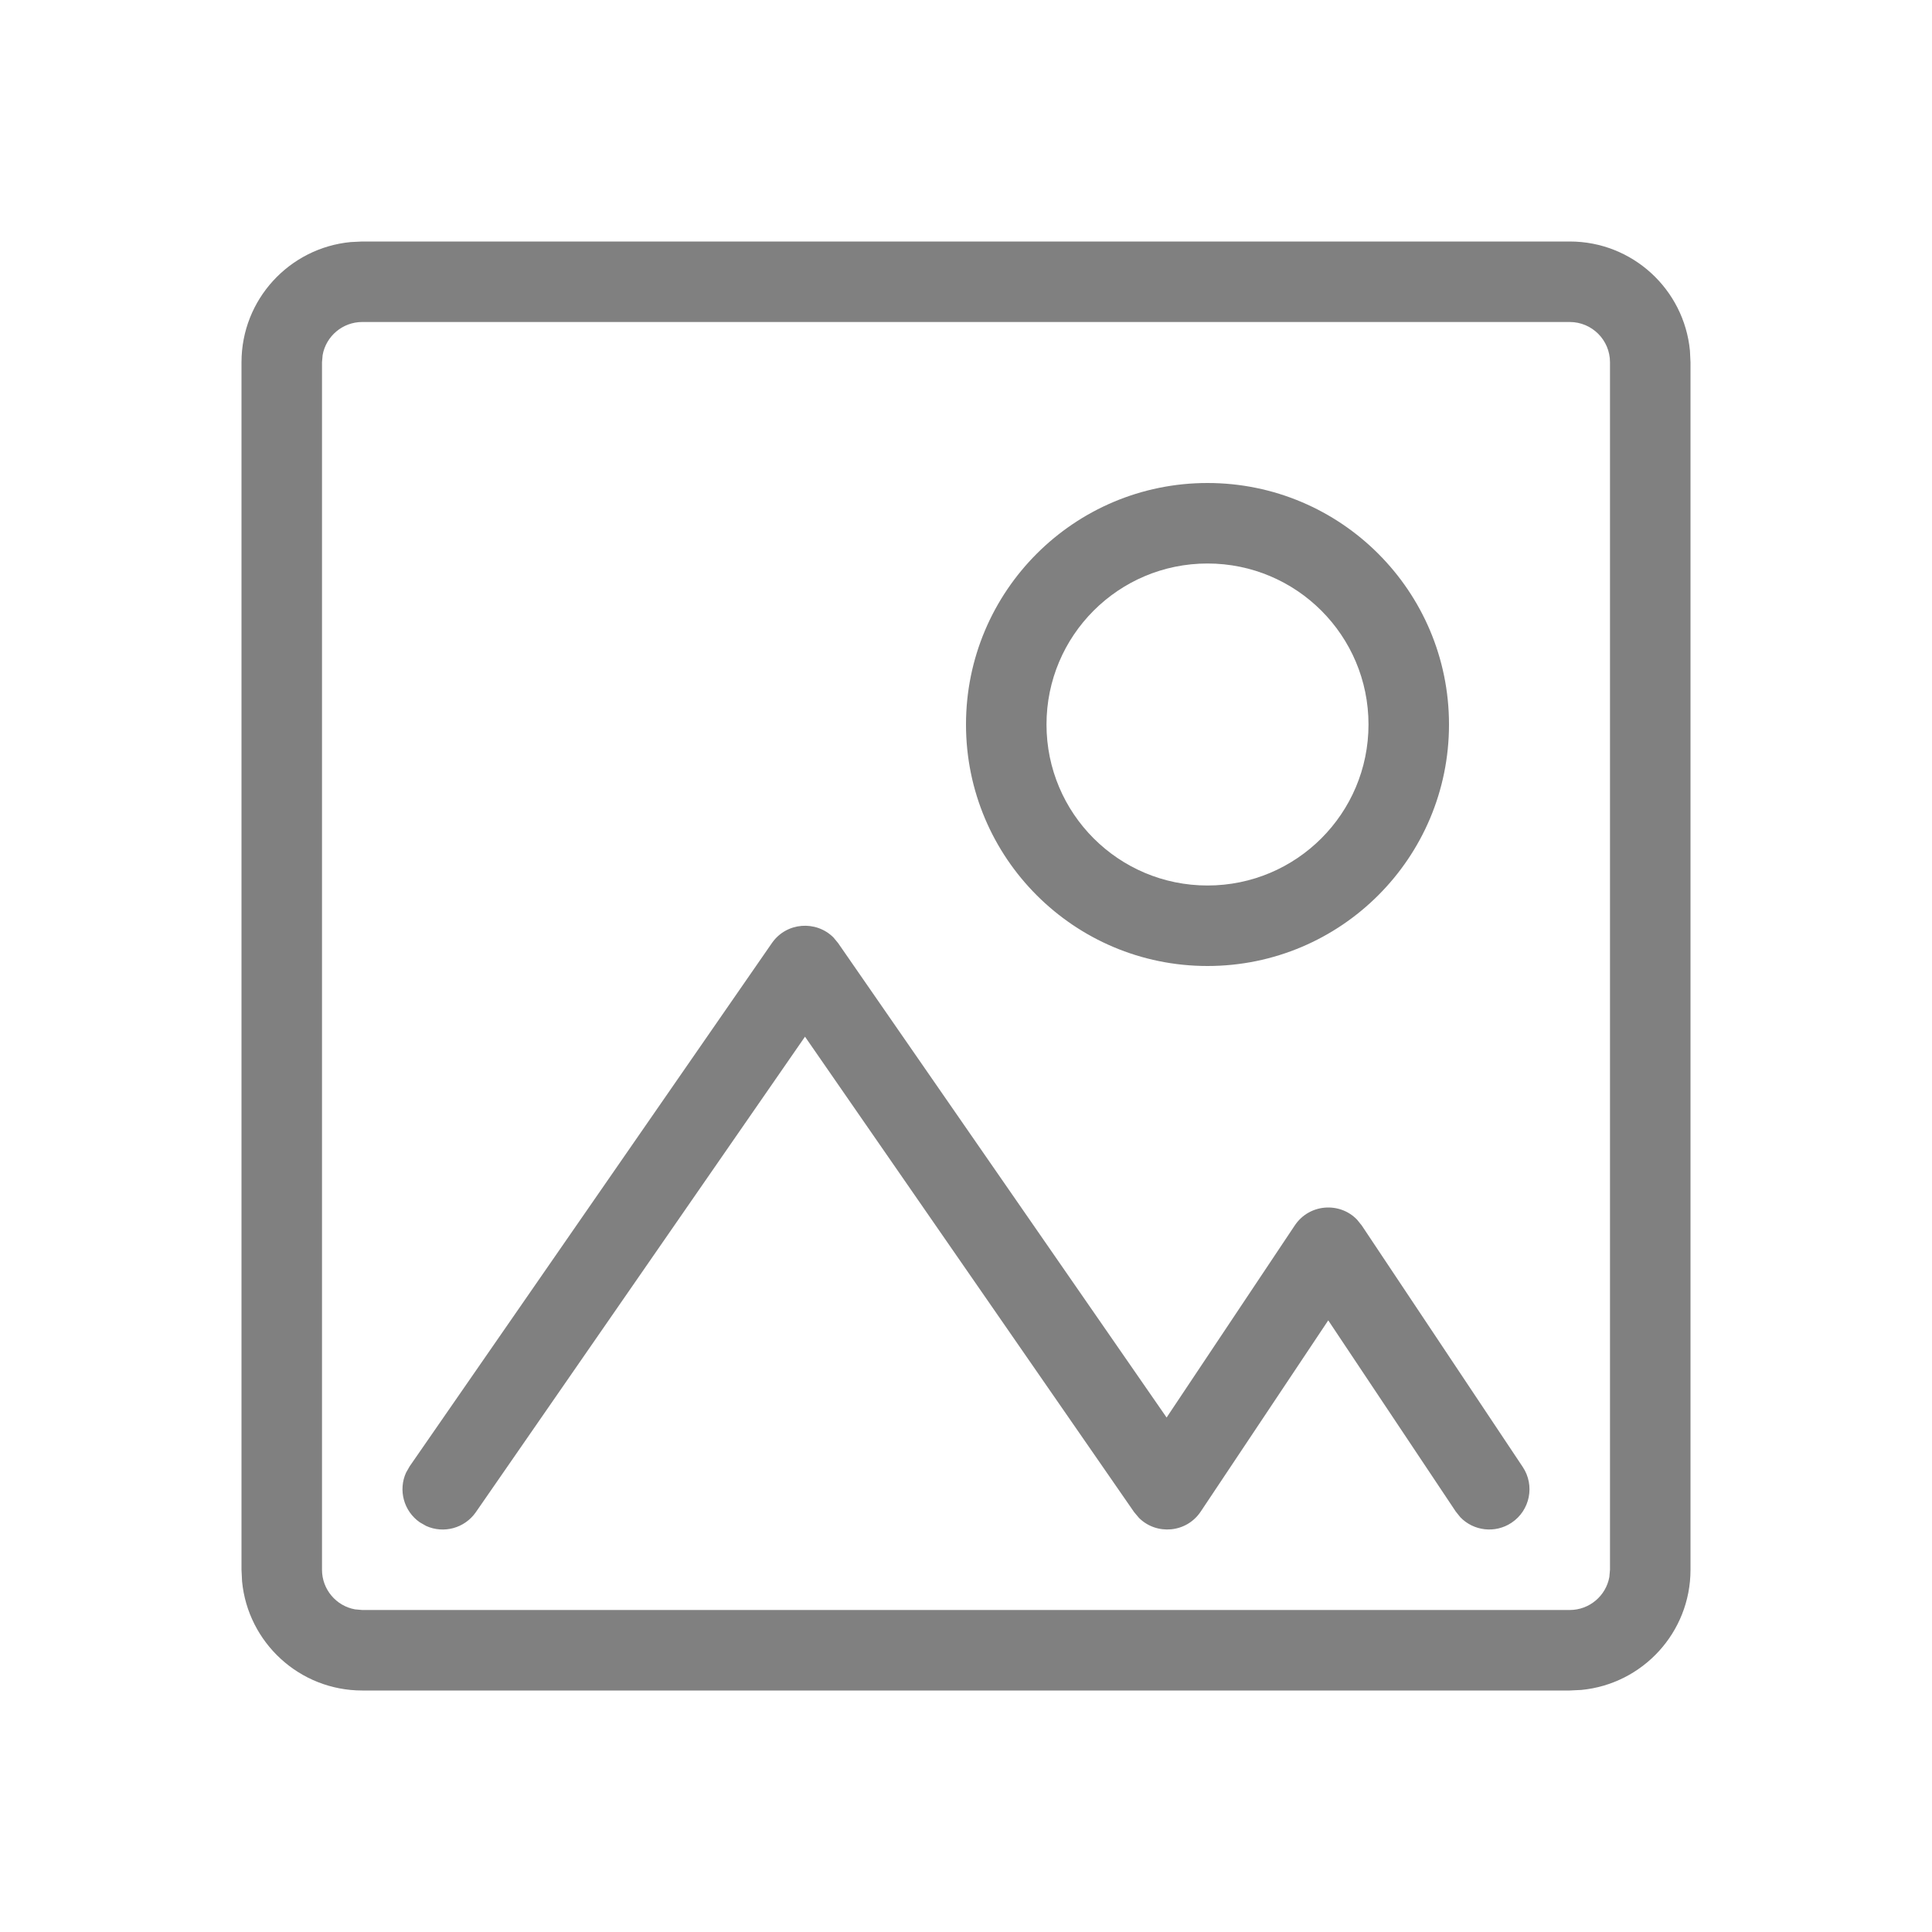 <svg xmlns="http://www.w3.org/2000/svg" viewBox="0 0 24 24">
  <path fill="gray" d="M19.5,3 C20.28,3 20.92,3.595 20.993,4.356 L21,4.5 L21,19.5 C21,20.28 20.405,20.92 19.644,20.993 L19.5,21 L4.5,21 C3.72,21 3.08,20.405 3.007,19.644 L3,19.5 L3,4.5 C3,3.72 3.595,3.08 4.356,3.007 L4.5,3 L19.5,3 Z M19.5,4 L4.5,4 C4.255,4 4.05,4.177 4.008,4.41 L4,4.5 L4,19.5 C4,19.745 4.177,19.95 4.41,19.992 L4.5,20 L19.5,20 C19.745,20 19.95,19.823 19.992,19.59 L20,19.5 L20,4.5 C20,4.224 19.776,4 19.5,4 Z M10.352,11.644 L10.411,11.715 L14.492,17.609 L16.084,15.223 C16.264,14.953 16.641,14.928 16.856,15.149 L16.916,15.223 L18.916,18.223 C19.069,18.452 19.007,18.763 18.777,18.916 C18.573,19.052 18.305,19.018 18.141,18.848 L18.084,18.777 L16.5,16.402 L14.916,18.777 C14.738,19.044 14.366,19.072 14.149,18.856 L14.089,18.785 L10,12.878 L5.911,18.785 C5.771,18.986 5.51,19.054 5.294,18.956 L5.215,18.911 C5.014,18.771 4.946,18.51 5.044,18.294 L5.089,18.215 L9.589,11.715 C9.77,11.454 10.137,11.431 10.352,11.644 Z M15,6 C16.657,6 18,7.343 18,9 C18,10.657 16.657,12 15,12 C13.343,12 12,10.657 12,9 C12,7.343 13.343,6 15,6 Z M15,7 C13.895,7 13,7.895 13,9 C13,10.105 13.895,11 15,11 C16.105,11 17,10.105 17,9 C17,7.895 16.105,7 15,7 Z"/>
</svg>
